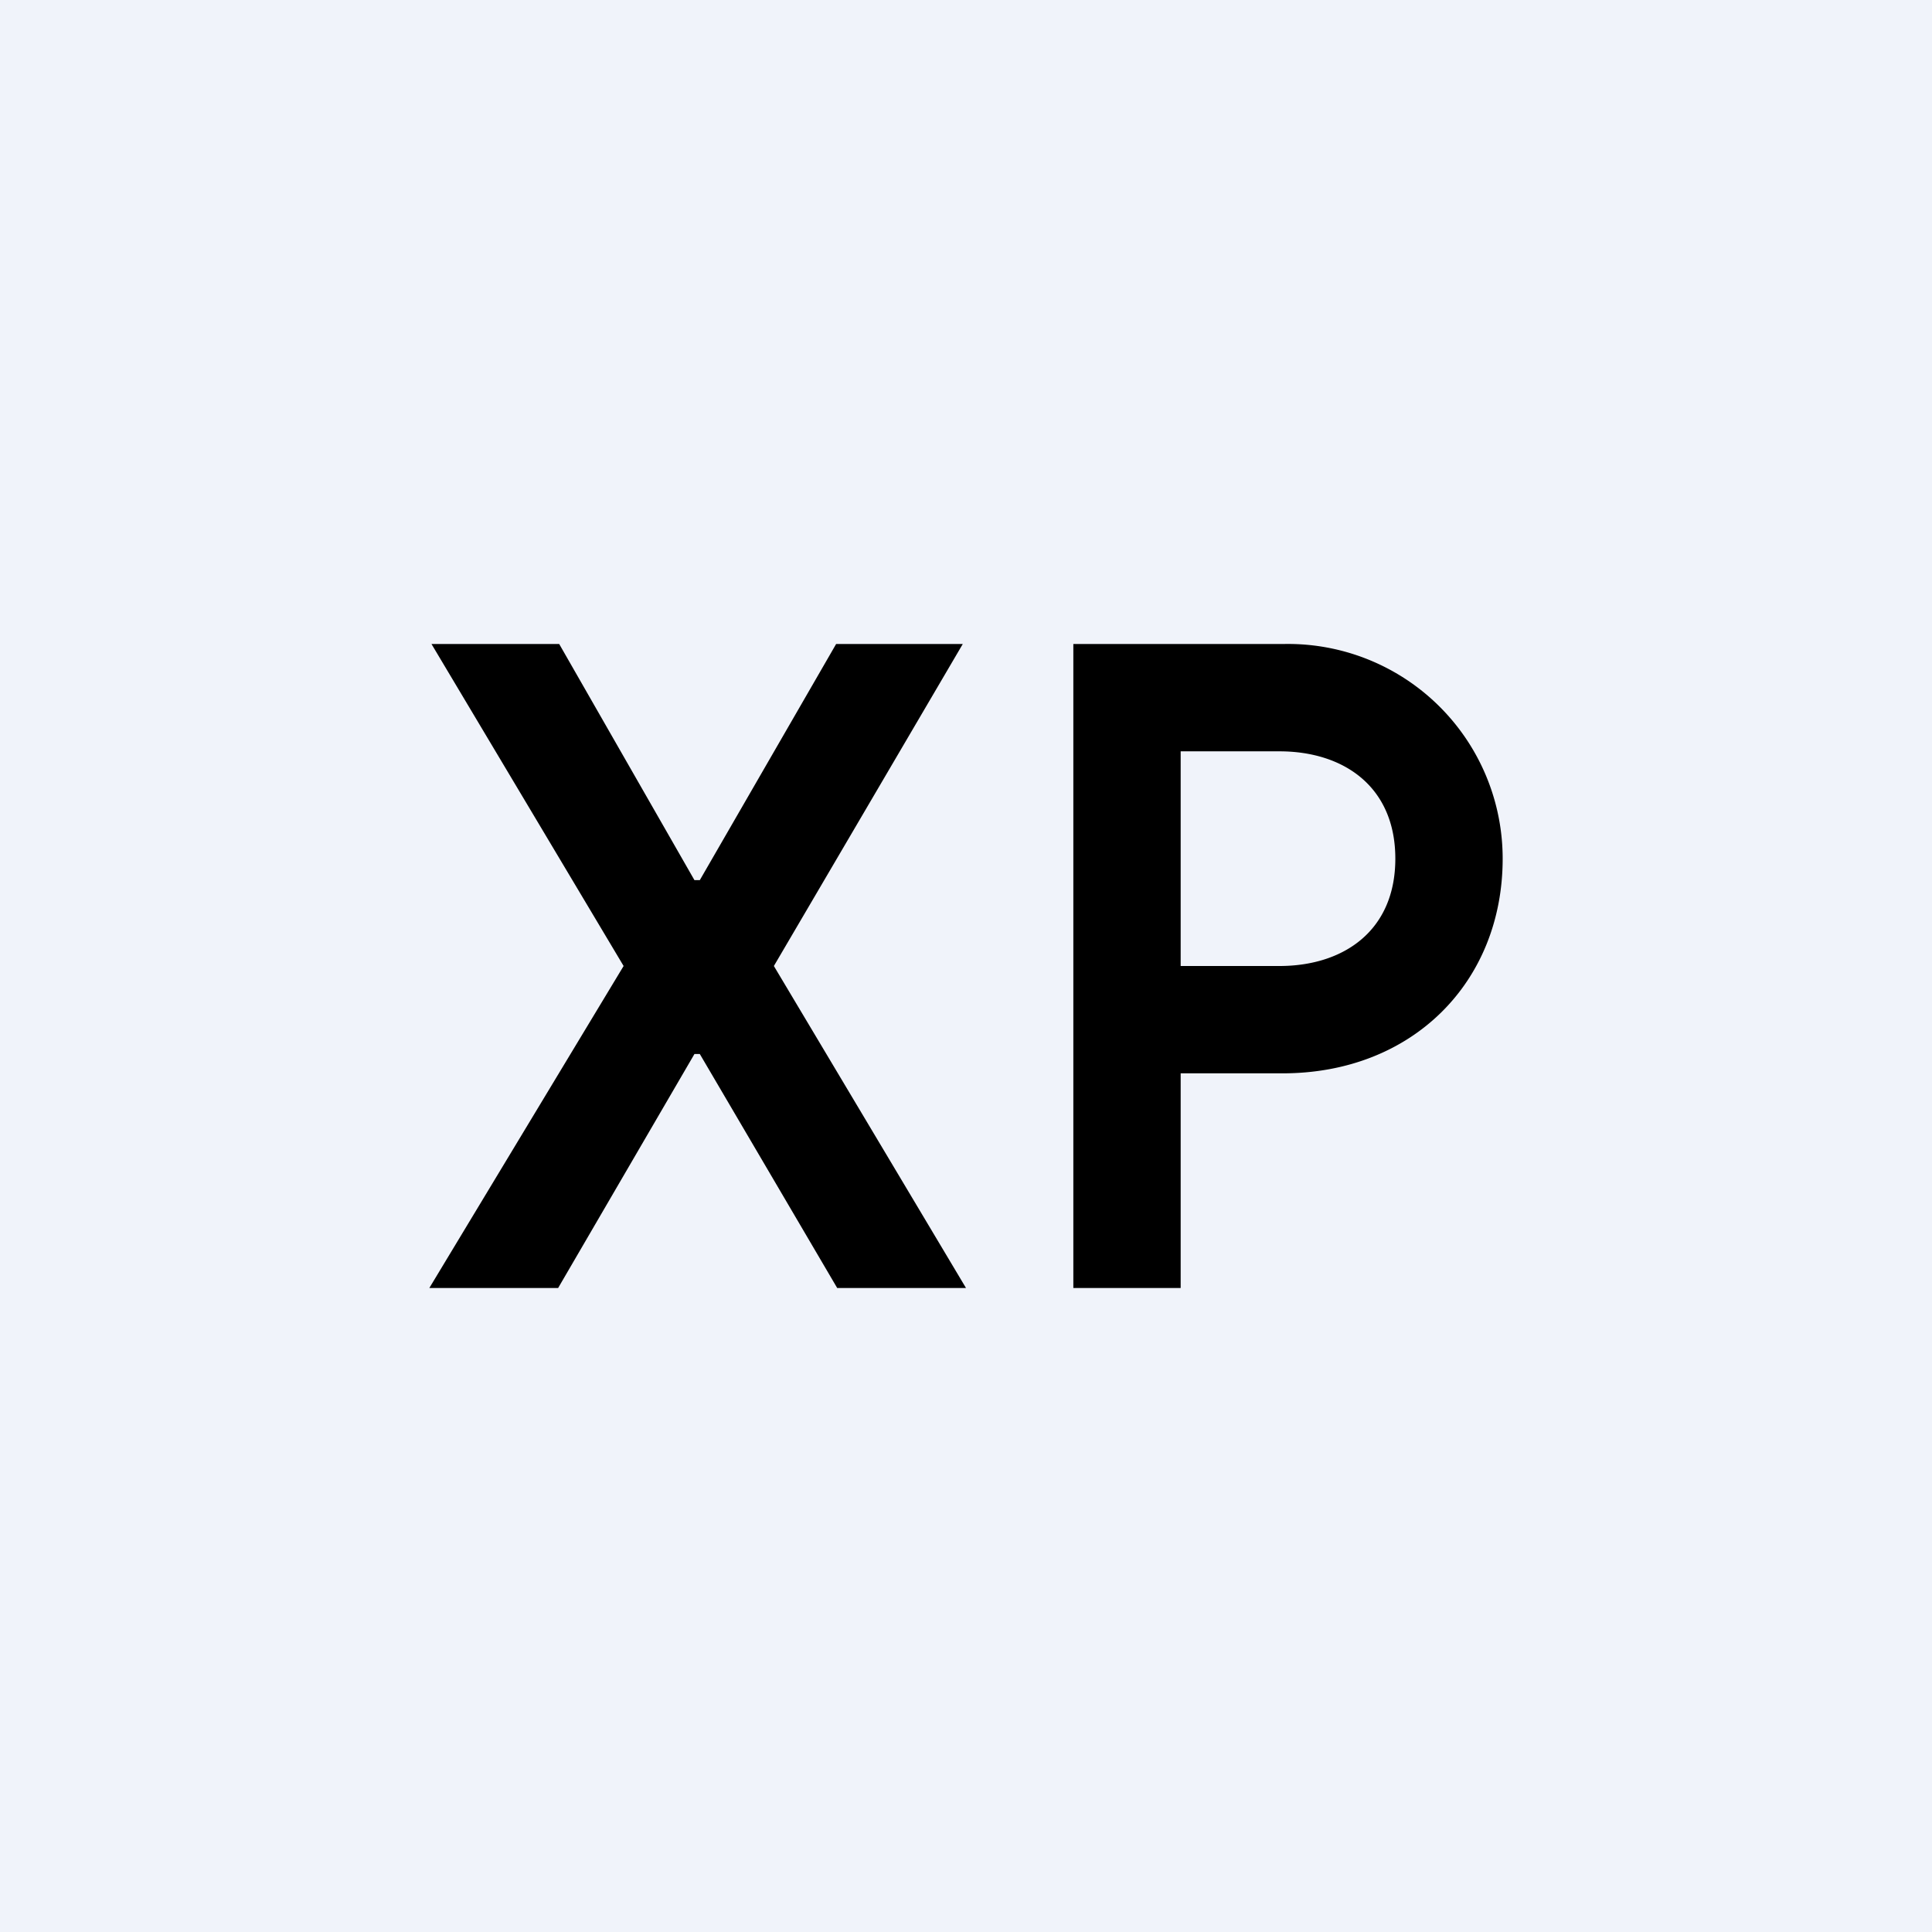 <!-- by TradingView --><svg width="18" height="18" viewBox="0 0 18 18" xmlns="http://www.w3.org/2000/svg"><path fill="#F0F3FA" d="M0 0h18v18H0z"/><path d="m5.21 6 1.26 2.2h.05L7.79 6h1.18L7.21 9 9 12H7.8L6.52 9.82h-.05L5.2 12H4l1.81-3-1.79-3h1.2ZM10 12V6h1.96A2 2 0 0 1 14 8c0 1.15-.84 2-2.05 2h-1.4V9h1.37c.6 0 1.08-.33 1.08-1 0-.67-.48-1-1.08-1H11v5h-1Z"/></svg>